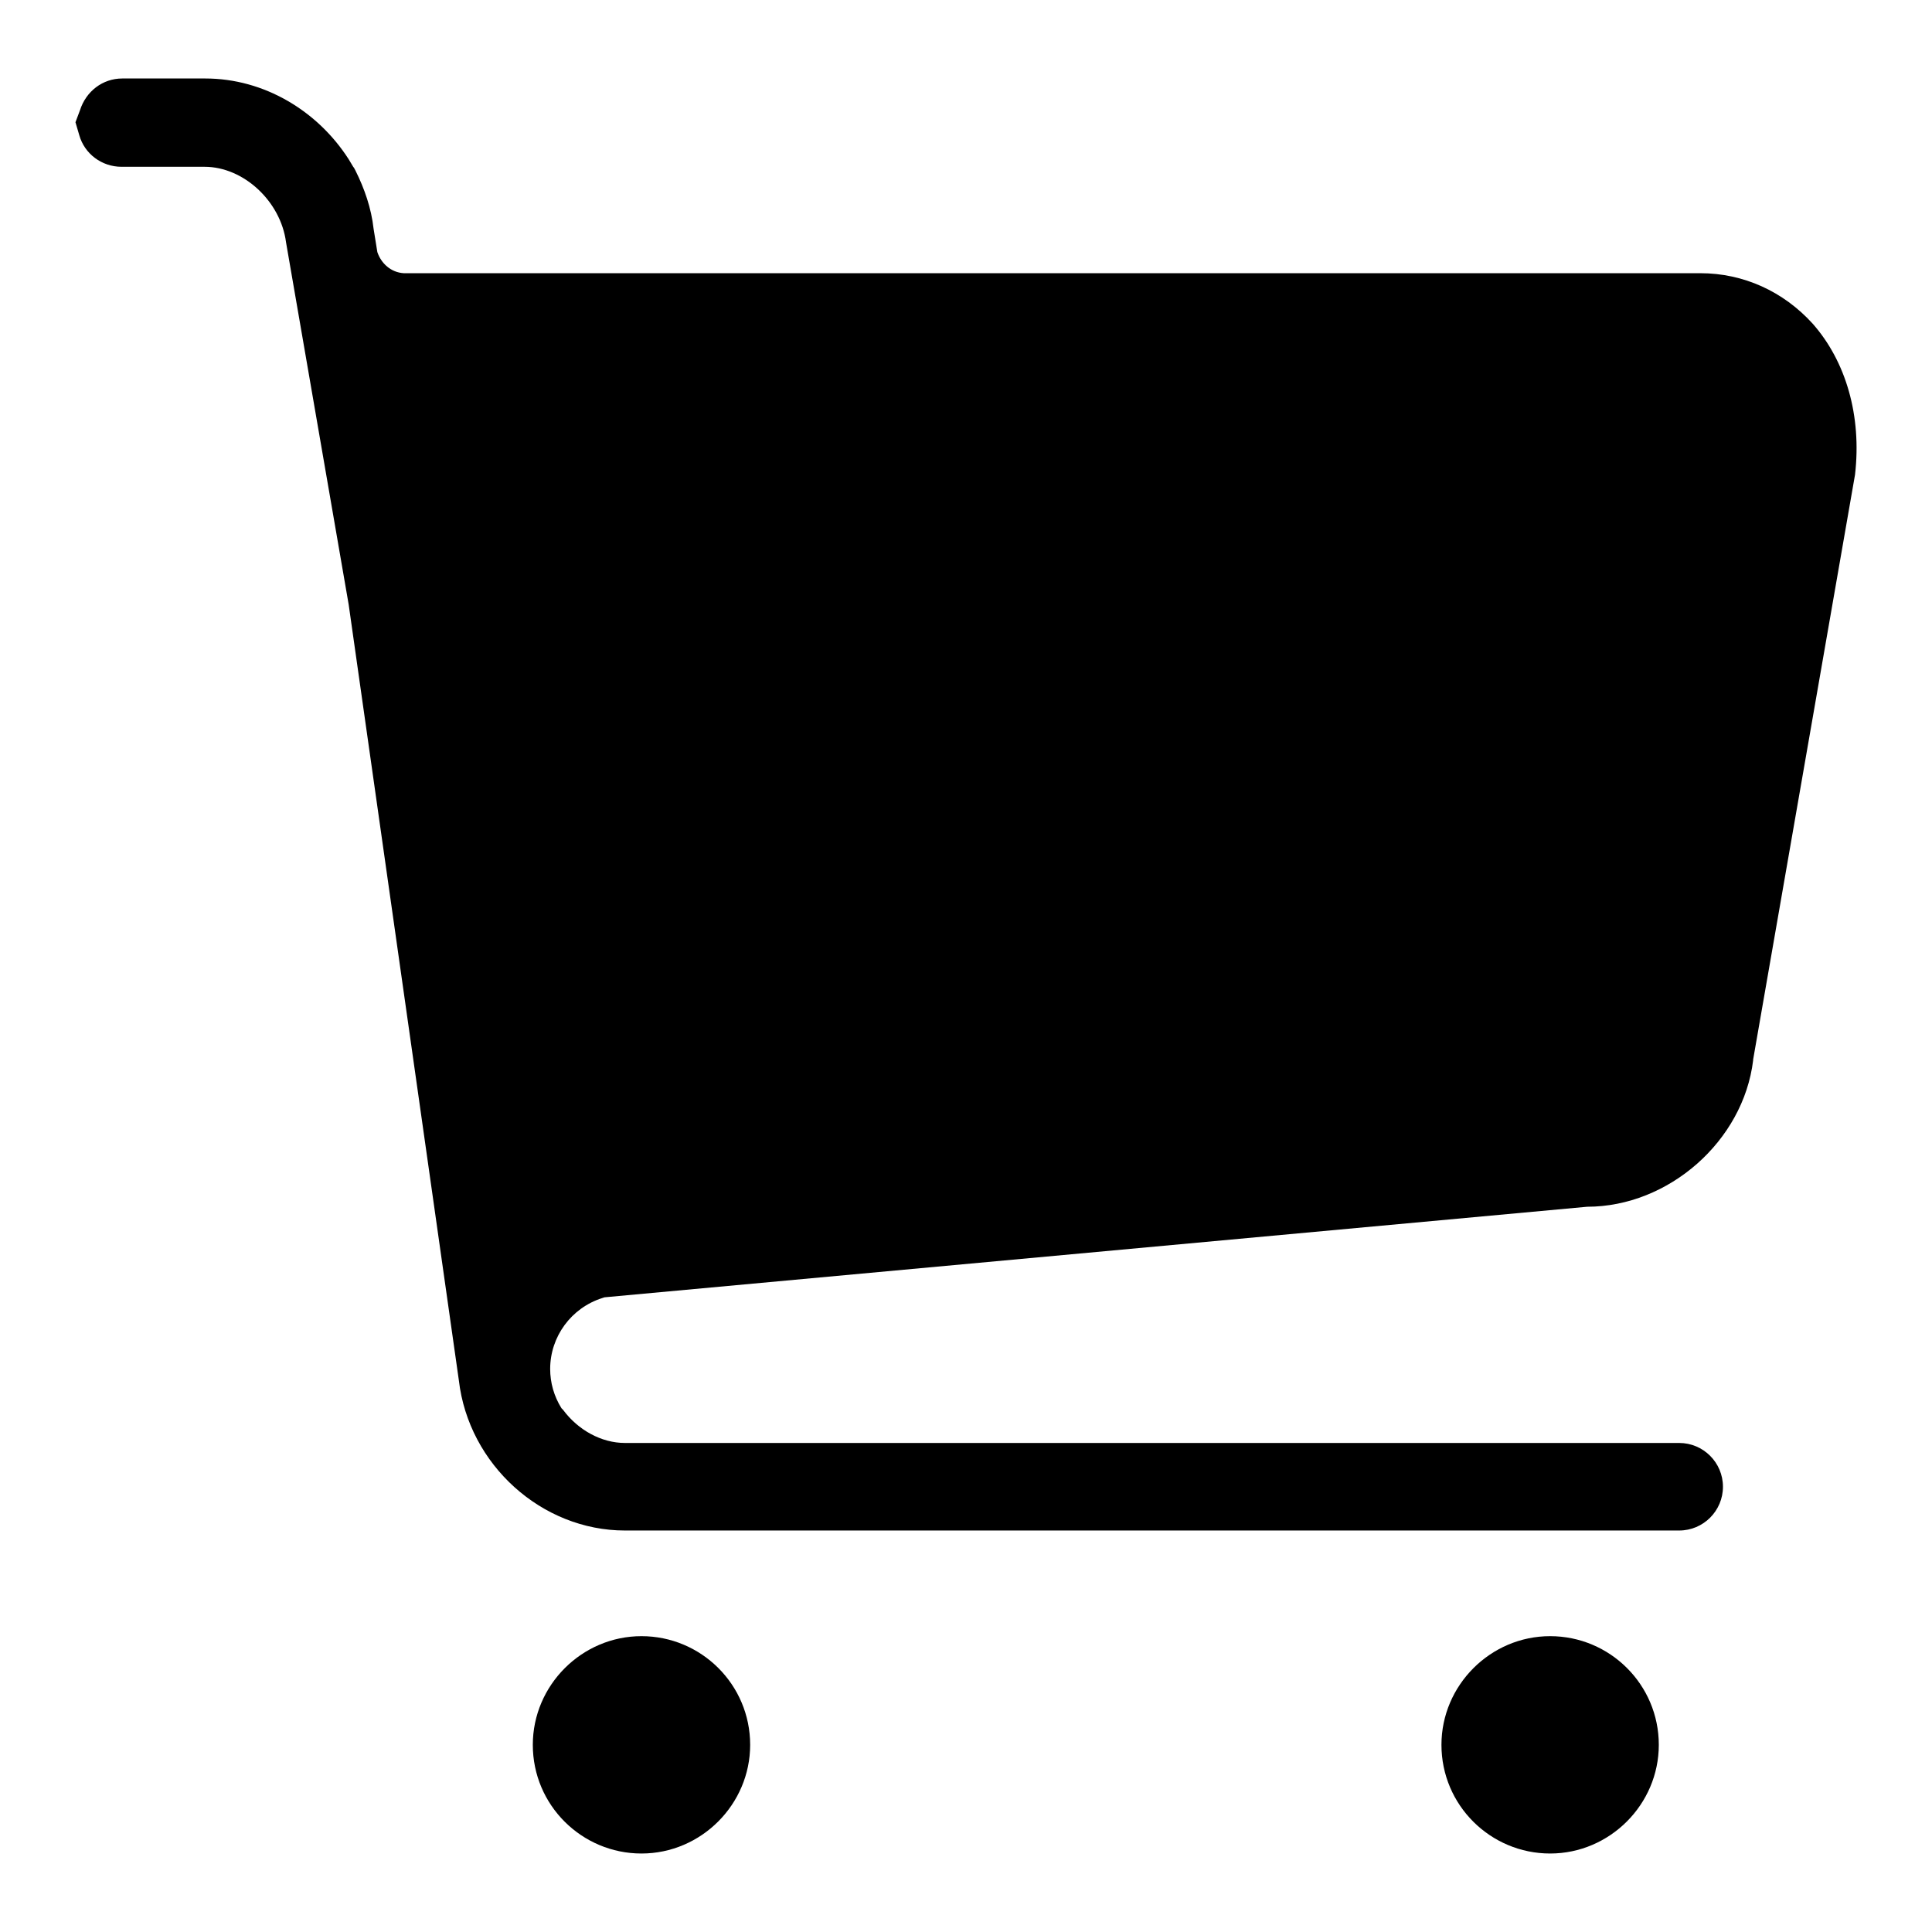<?xml version="1.0" encoding="utf-8"?>
<!-- Svg Vector Icons : http://www.onlinewebfonts.com/icon -->
<!DOCTYPE svg PUBLIC "-//W3C//DTD SVG 1.1//EN" "http://www.w3.org/Graphics/SVG/1.1/DTD/svg11.dtd">
<svg version="1.1" xmlns="http://www.w3.org/2000/svg" xmlns:xlink="http://www.w3.org/1999/xlink" x="0px" y="0px" viewBox="0 0 256 256" enable-background="new 0 0 256 256" xml:space="preserve">
<g> <path fill="#000000" d="M191,231.2c0,8,6.5,14.4,14.4,14.4s14.4-6.5,14.4-14.4c0-8-6.5-14.4-14.4-14.4S191,223.3,191,231.2 L191,231.2z M70.6,231.2c0,8,6.5,14.4,14.4,14.4s14.4-6.5,14.4-14.4l0,0c0-8-6.5-14.4-14.4-14.4S70.6,223.3,70.6,231.2z  M240.2,42.9c-3.9-4.3-9.2-6.7-14.9-6.7H83.3h-1.9H81h-4.7H53.5c-1.7-0.1-3-1.3-3.5-2.8l-0.5-3.1c-0.3-2.7-1.2-5.3-2.4-7.7 c-0.1-0.2-0.2-0.4-0.3-0.5c-0.2-0.3-0.4-0.7-0.6-1c-4.1-6.4-11.2-10.7-19-10.7h-11c-2.6,0-4.8,1.7-5.6,4.2L10,16.2l0.5,1.7 c0.7,2.5,3,4.2,5.6,4.2h11c5.2,0,10.1,4.6,10.8,10l8.3,48l14.6,102.8c1.3,11.2,11,19.9,22,19.9h139.7c3.2,0,5.8-2.6,5.8-5.8 s-2.6-5.8-5.8-5.8H82.8c-3.1,0-6.2-1.7-8.2-4.4l-0.2-0.2c-1-1.6-1.5-3.4-1.5-5.2c0-4.3,2.8-8.1,6.9-9.4l0.3-0.1l130.2-12 c10.8,0,20.7-8.7,22-19.4l0-0.1l13.5-77.5C246.7,55.1,244.6,47.9,240.2,42.9z"/></g>
</svg>